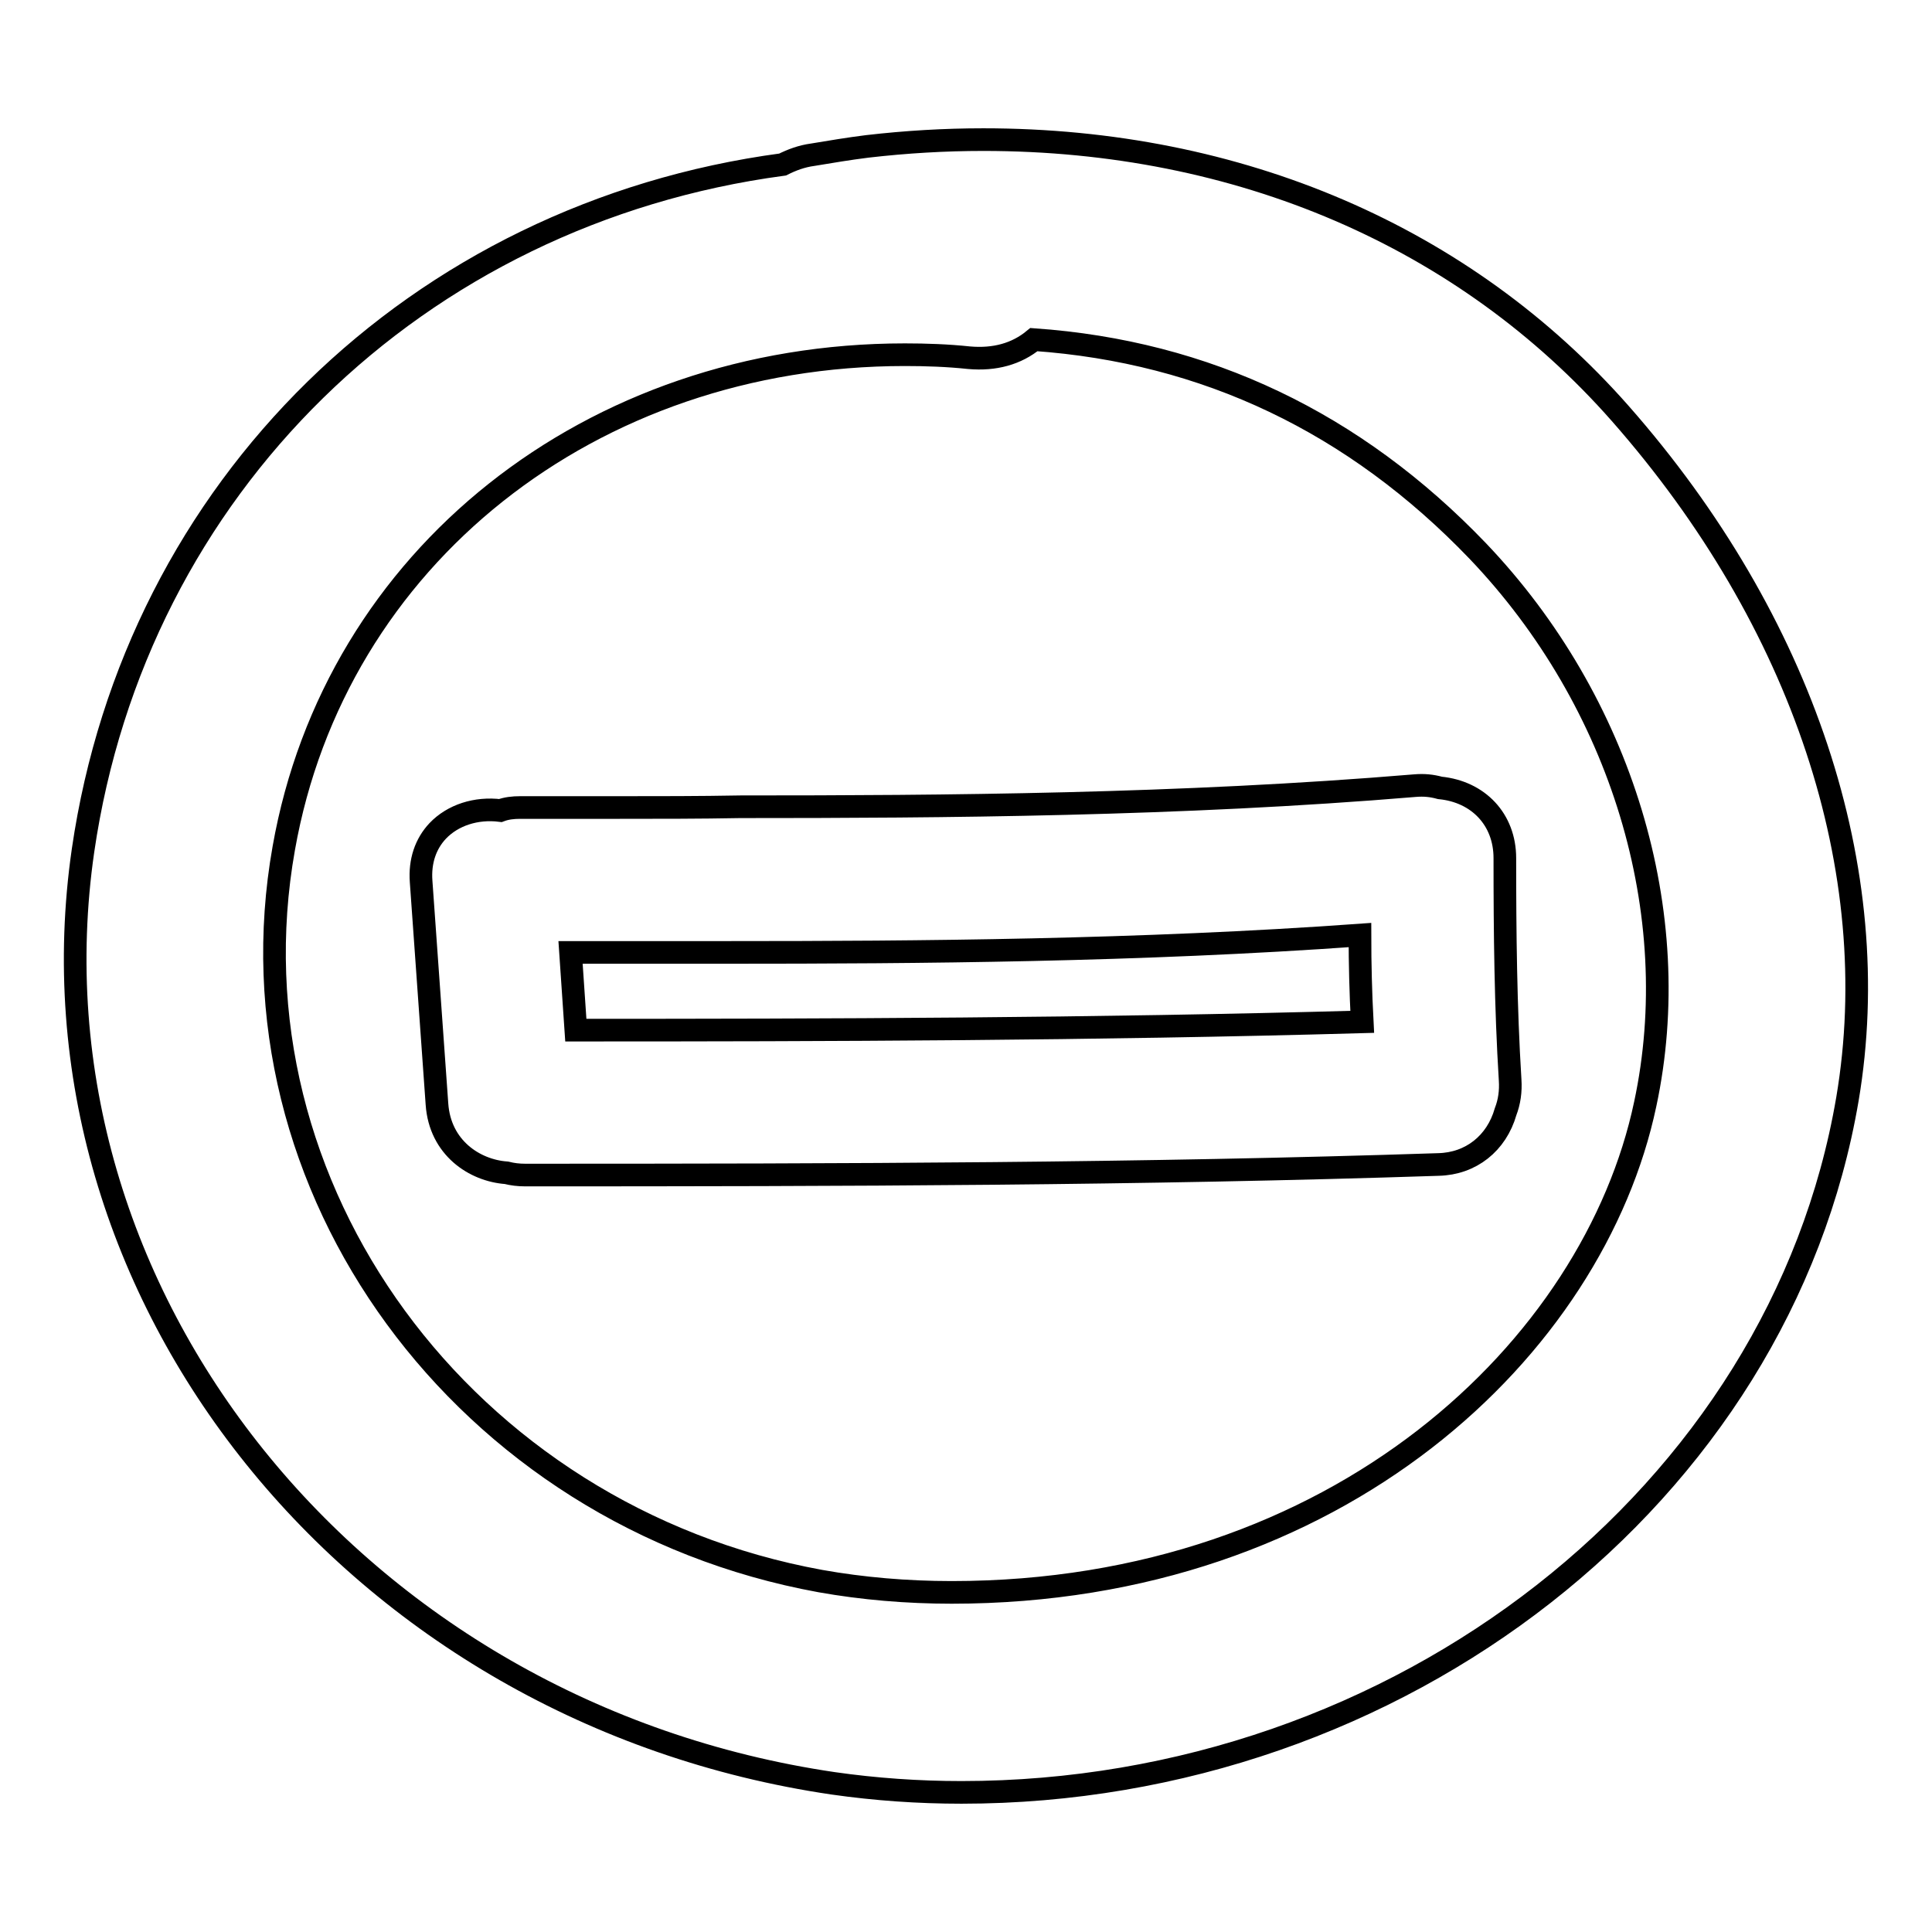 <?xml version="1.0" encoding="utf-8"?>
<!-- Svg Vector Icons : http://www.onlinewebfonts.com/icon -->
<!DOCTYPE svg PUBLIC "-//W3C//DTD SVG 1.1//EN" "http://www.w3.org/Graphics/SVG/1.1/DTD/svg11.dtd">
<svg version="1.1" xmlns="http://www.w3.org/2000/svg" xmlns:xlink="http://www.w3.org/1999/xlink" x="0px" y="0px" viewBox="0 0 256 256" enable-background="new 0 0 256 256" xml:space="preserve">
<g><g><g><g><path stroke-width="3" fill-opacity="0" stroke="#000000"  d="M81.9,107l-13,0c-0.9,0-1.8,0.1-2.6,0.4c-3.2-0.4-6.3,0.6-8.3,2.7c-1.6,1.7-2.4,4-2.2,6.7l2.1,29.5c0.4,5.8,5,8.8,9.2,9.1c0.8,0.2,1.6,0.3,2.5,0.3c42.9,0,81.6-0.1,121-1.4c4.3-0.1,7.7-2.8,8.9-7c0.5-1.3,0.7-2.7,0.6-4.2c-0.6-9.7-0.7-19.5-0.7-29.4c0-5.1-3.5-8.8-8.6-9.3c-1.1-0.3-2.1-0.4-3.3-0.3c-31.1,2.6-62.5,2.8-89.4,2.8C92.7,107,87.3,107,81.9,107z M75.6,126.2h5.3c5.2,0,10.4,0,15.5,0c25.3,0,54.6-0.2,83.8-2.3c0,3.8,0.1,7.7,0.3,11.5c-35.7,1-71,1.1-104.2,1.1L75.6,126.2z"/><path stroke-width="3" fill-opacity="0" stroke="#000000"  d="M130.3,18.5c-5.1,0-10.2,0.3-15.4,0.9c-2.4,0.3-4.8,0.7-7.2,1.1c-1.5,0.2-2.8,0.7-4,1.3C55.2,28.3,18,64.6,11,112.7c-8.5,58.8,36.1,114.3,99.4,123.6c5.6,0.8,11.3,1.2,17,1.2l0,0c58.1,0,108.5-39.5,117.4-91.9c5.1-30.2-5.9-63.3-30.1-90.8C194.1,31.4,164.2,18.5,130.3,18.5z M137,45c22.8,1.6,42.5,11,58.8,28c19.1,20,27.6,48.1,22.2,73.3c-6.8,32.2-40.6,64.7-91.9,64.7c-5.9,0-11.8-0.5-17.4-1.5c-47.2-8.6-79.1-52.2-71.1-97.1c6.8-38.5,40.7-65.4,82.3-65.4c2.8,0,5.7,0.1,8.5,0.4C131.8,47.7,134.7,46.9,137,45z"/></g></g><g></g><g></g><g></g><g></g><g></g><g></g><g></g><g></g><g></g><g></g><g></g><g></g><g></g><g></g><g></g></g></g>
</svg>